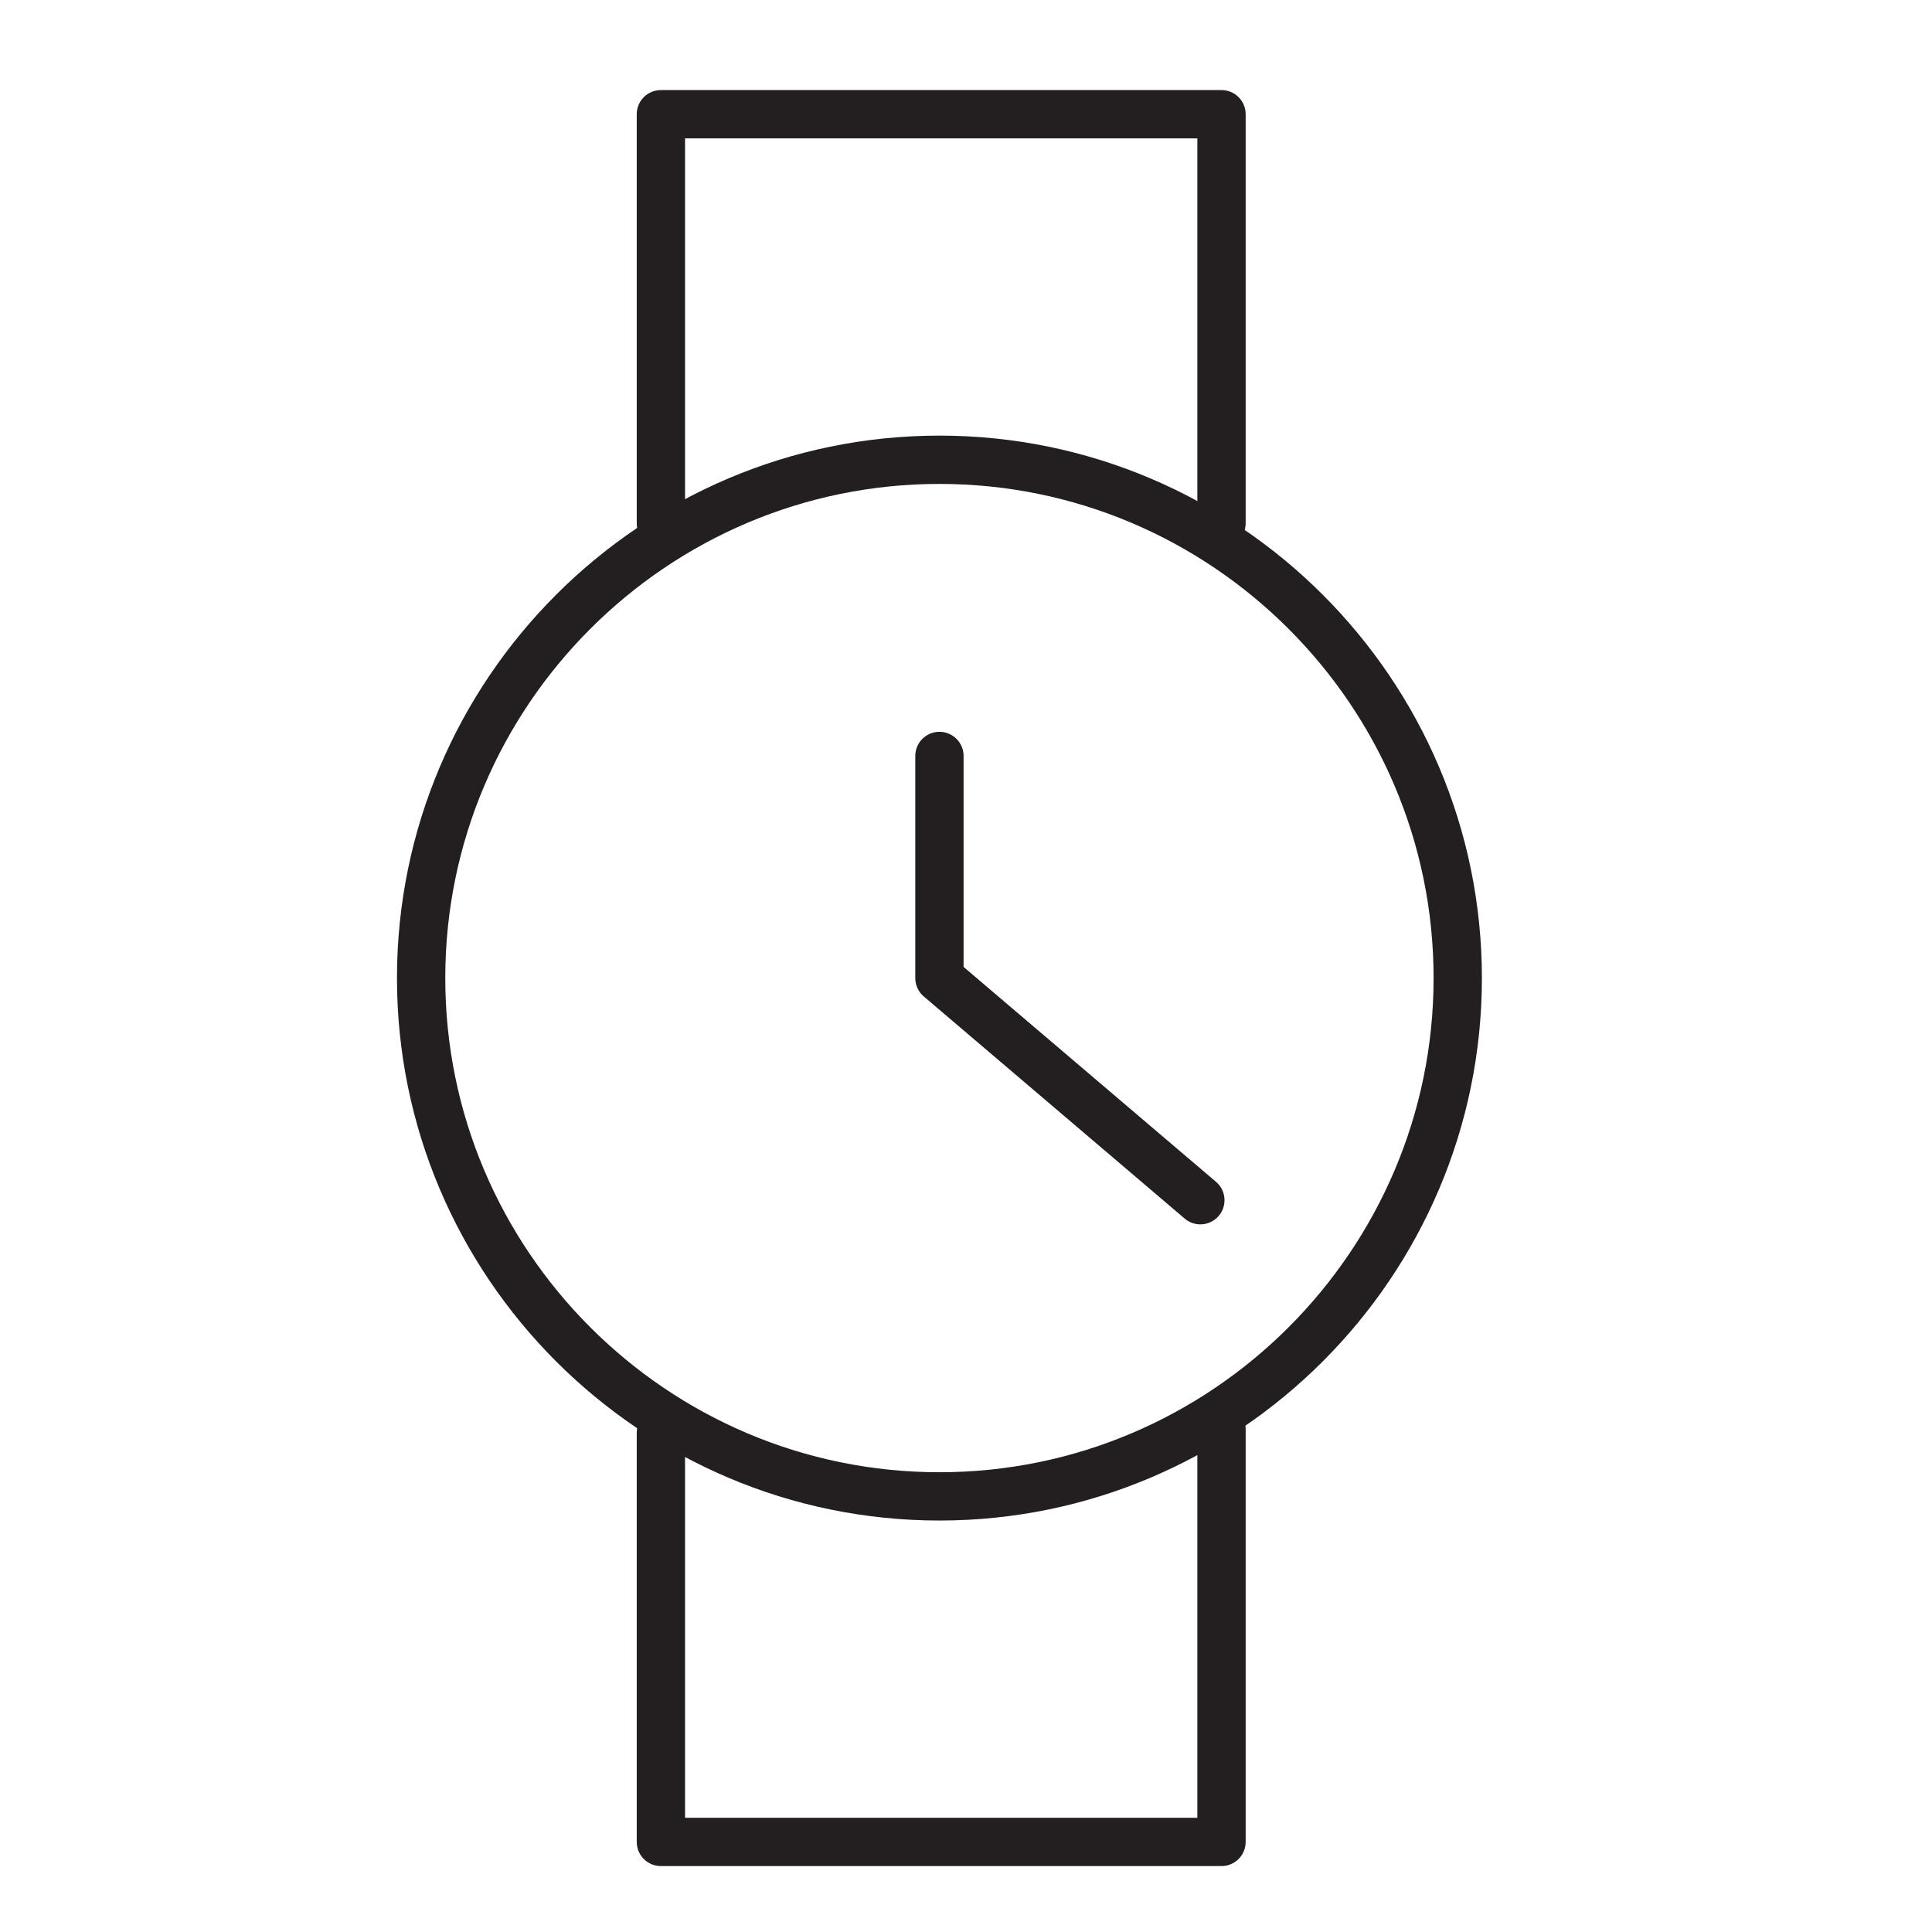 <svg width="40" height="40" xmlns="http://www.w3.org/2000/svg"><g stroke="#231F20" fill="none" fill-rule="evenodd" stroke-linecap="round" stroke-linejoin="round"><path d="M13.683 29.667v8.468H25.29v-8.541M13.683 10.833V2.365H25.29v8.468"></path><path d="M19.45 15.651v4.599l5.402 4.599m5.329-4.599c0 5.913-4.818 10.731-10.731 10.731S8.719 26.163 8.719 20.25 13.537 9.519 19.45 9.519s10.731 4.818 10.731 10.731z"></path></g></svg>